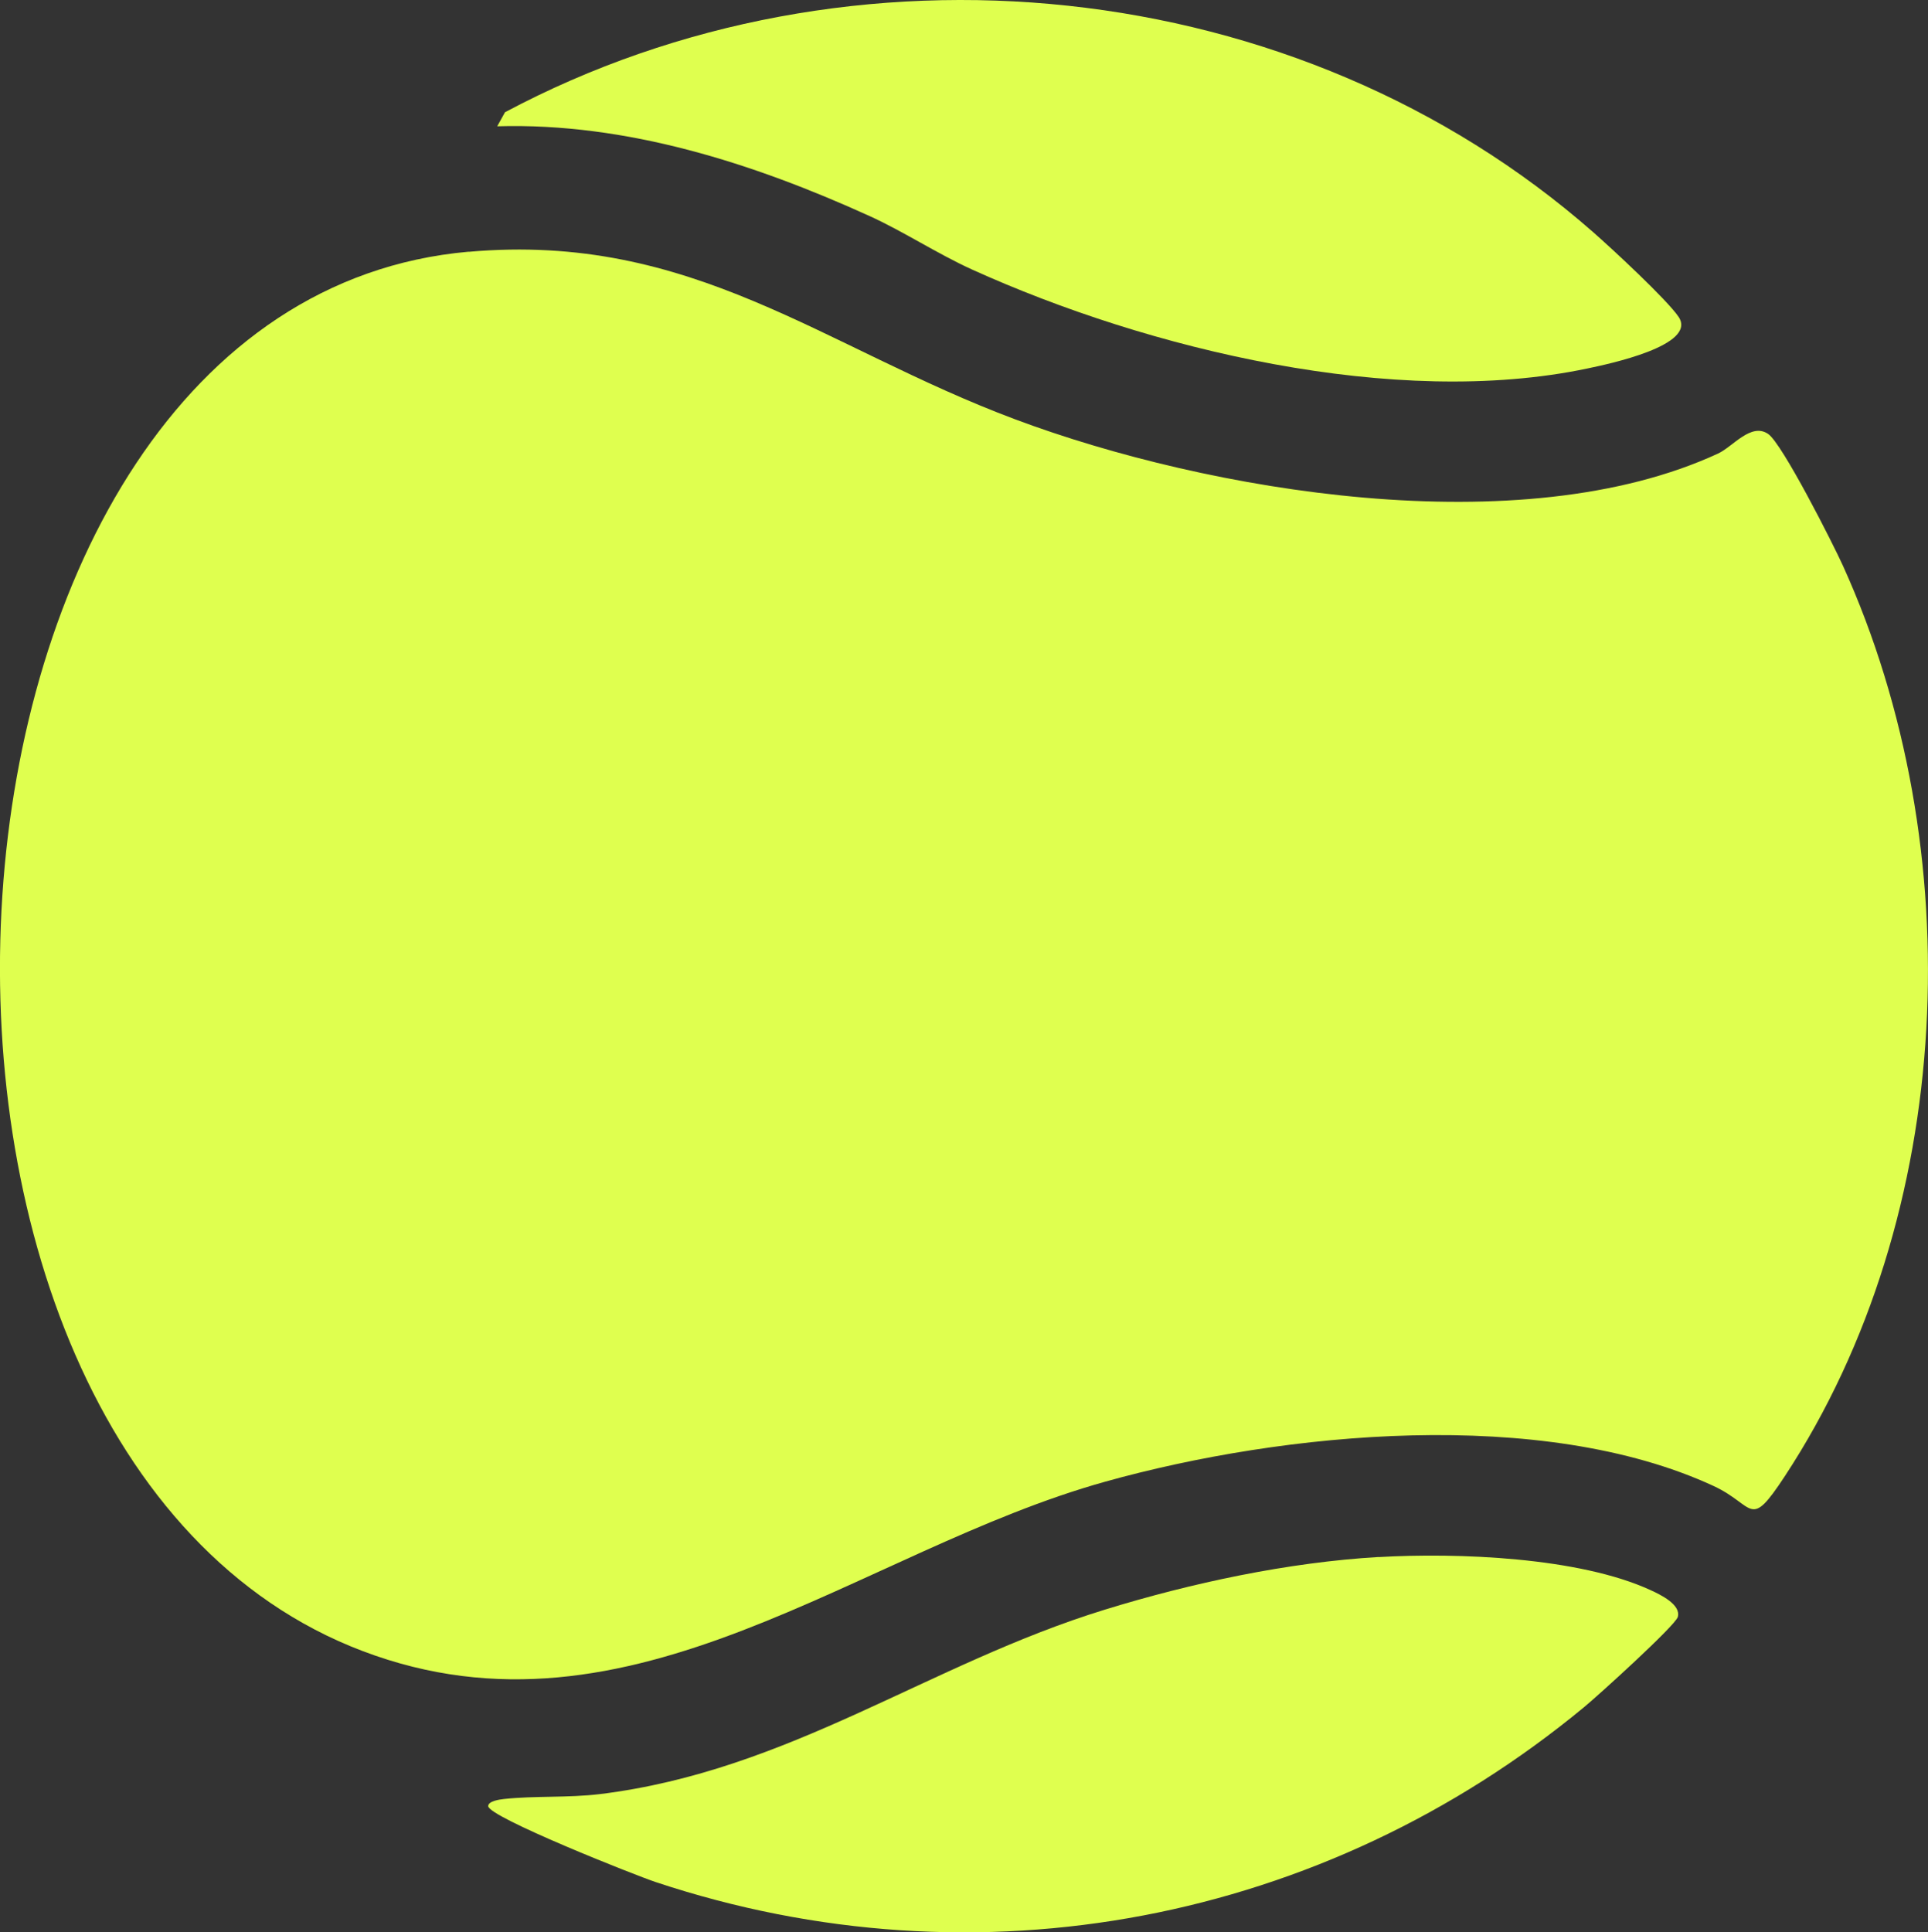 <?xml version="1.0" encoding="UTF-8"?>
<svg data-bbox="-0.004 0 203.071 203.513" viewBox="0 0 203.07 203.51" xmlns="http://www.w3.org/2000/svg" data-type="color">
    <rect x="0" y="0" width="203.07" height="203.51" fill="#333333" stroke="none"/>
    <g>
        <path d="M49.37 26.52c23.54-2.09 37.28 10.06 57.57 17.65s53.25 13.21 74.03 3.59c1.55-.72 3.46-3.28 5.26-2.06 1.49 1.01 6.86 11.62 7.89 13.9 13.47 29.72 11.97 68.33-6.13 95.87-3.8 5.78-3.09 3.08-7.51 1.03-18.06-8.35-45.25-5.7-64.04-.46-26.01 7.25-49.86 28.61-78.24 17.85-55.76-21.13-49.16-142.04 11.16-147.38Z" fill="#dfff4f" data-color="1"/>
        <path d="M145.21 163.99c8.25-.48 21.1 0 28.66 3.49 1 .46 3.2 1.51 2.85 2.81-.25.91-8.49 8.37-9.88 9.51-27.4 22.65-63.84 29.71-97.77 18.42-2.15-.71-17.62-6.85-17.65-8-.01-.52 1.17-.7 1.66-.75 3.16-.35 6.76-.11 10.13-.52 19.95-2.46 34.58-13.71 53.18-19.43 9.12-2.81 19.28-4.98 28.83-5.54Z" fill="#dfff4f" data-color="1"/>
        <path d="m52.37 13.3.82-1.48C89.65-7.61 136.69-2.87 167.8 24.45c1.94 1.7 7.77 7.1 9 8.92 2.02 3.01-7.41 4.98-9.61 5.44-20.24 4.26-46.23-2.01-64.8-10.42-3.66-1.66-7.26-4.03-10.81-5.64-12.24-5.56-25.6-9.85-39.2-9.45z" fill="#dfff4f" data-color="1"/>
    </g>
</svg>

